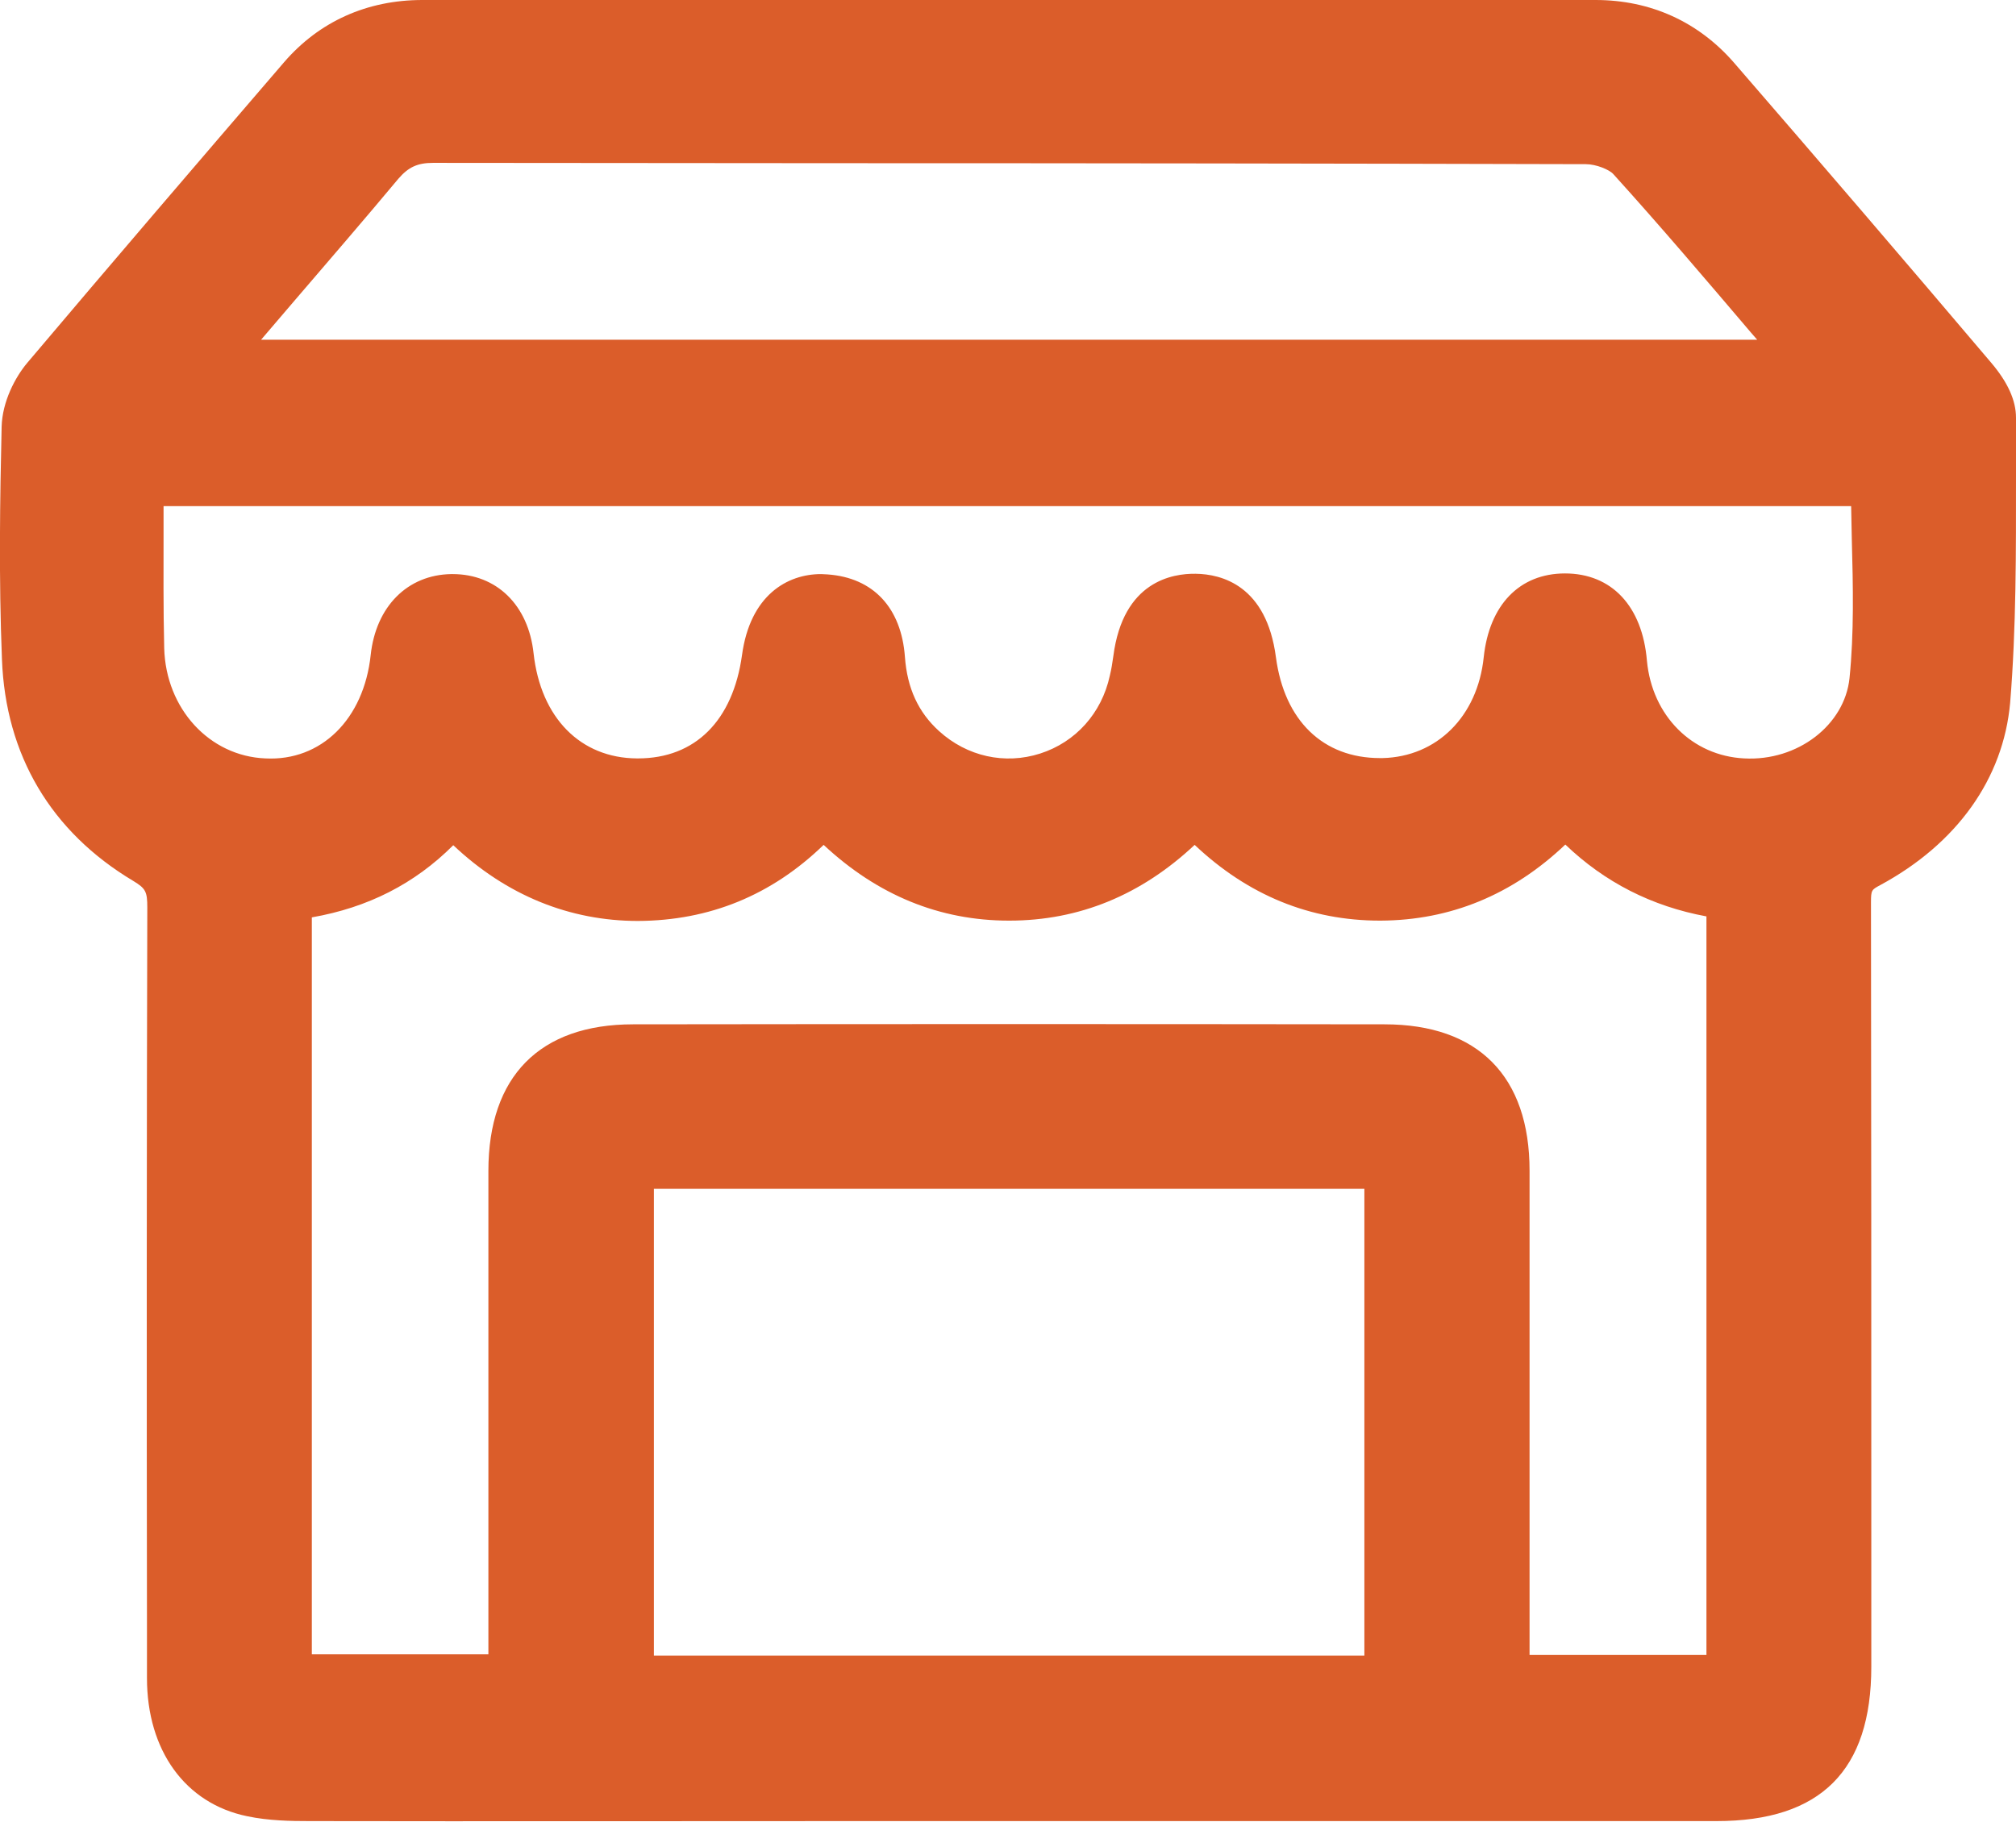<?xml version="1.0" encoding="utf-8"?>
<!-- Generator: Adobe Illustrator 27.1.1, SVG Export Plug-In . SVG Version: 6.00 Build 0)  -->
<svg version="1.1" id="Capa_1" xmlns="http://www.w3.org/2000/svg" xmlns:xlink="http://www.w3.org/1999/xlink" x="0px" y="0px"
	 viewBox="0 0 62 56.04" style="enable-background:new 0 0 62 56.04;" xml:space="preserve">
<style type="text/css">
	.st0{fill:#E75000;}
	.st1{fill:#E8E8E8;}
	.st2{fill:#EA5000;}
	.st3{fill:#FFFFFF;}
	.st4{fill-rule:evenodd;clip-rule:evenodd;}
	.st5{fill:#DEDAD5;}
	.st6{fill:#DB5D2A;}
	.st7{fill:none;}
</style>
<g>
	<path class="st6" d="M62,14.66c0-0.6,0-1.21,0-1.81c0-0.53-0.25-1.09-0.77-1.7c-2.62-3.09-5.26-6.17-7.91-9.23
		C52.23,0.67,50.76,0,49.07,0C37.04,0,25.02,0,12.99,0c-1.7,0-3.17,0.66-4.25,1.91C6.1,4.98,3.46,8.06,0.84,11.16
		c-0.37,0.44-0.77,1.19-0.79,1.97C0,15.29-0.04,17.8,0.06,20.28c0.11,2.95,1.51,5.31,4.04,6.82c0.38,0.23,0.43,0.33,0.43,0.81
		c-0.02,7.4-0.02,14.8-0.01,22.21l0,1.5c0,2.23,1.18,3.86,3.08,4.25c0.66,0.14,1.34,0.15,1.92,0.15c5.63,0.01,11.25,0,16.88,0
		l10.96,0c2.12,0,4.24,0,6.36,0c3.02,0,6.05,0,9.07,0c3.21,0,4.76-1.56,4.76-4.75l0-4.15c0-6.45,0-12.91-0.01-19.36
		c0-0.38,0.02-0.39,0.28-0.53c2.37-1.28,3.79-3.28,4-5.61C62.01,19.3,62,16.94,62,14.66z M8.03,10.45c0.33-0.39,0.67-0.78,1-1.17
		c1.08-1.26,2.16-2.51,3.22-3.78c0.31-0.36,0.59-0.49,1.07-0.49c0,0,0,0,0,0l12.43,0.01c7.67,0,15.35,0.01,23.02,0.03
		c0.32,0,0.73,0.17,0.85,0.31c1.44,1.59,2.85,3.25,4.22,4.86l0.2,0.23H8.03z M41.96,36.57v14.36H20.11V36.57H41.96z M9.59,28.22
		c1.72-0.3,3.16-1.03,4.35-2.22c1.64,1.55,3.59,2.33,5.68,2.33c2.2-0.01,4.11-0.79,5.71-2.34c1.66,1.55,3.57,2.33,5.7,2.33
		c0,0,0.01,0,0.01,0c2.15,0,4.06-0.79,5.7-2.33c1.64,1.55,3.55,2.33,5.7,2.33c0.01,0,0.01,0,0.02,0c2.14-0.01,4.05-0.79,5.68-2.34
		c1.21,1.16,2.66,1.9,4.34,2.21v22.72h-5.44l0-14.9c0-2.9-1.58-4.5-4.46-4.5c-7.7-0.01-15.4-0.01-23.11,0
		c-2.87,0-4.45,1.6-4.45,4.51l0,14.87H9.59V28.22z M48.13,17.64C48.13,17.64,48.13,17.64,48.13,17.64c-1.4,0-2.33,0.97-2.5,2.58
		c-0.19,1.82-1.44,3.06-3.11,3.1c-0.03,0-0.05,0-0.08,0c-1.75,0-2.94-1.15-3.2-3.1c-0.29-2.21-1.67-2.56-2.47-2.57
		c-0.7-0.01-2.23,0.22-2.53,2.53c-0.03,0.21-0.06,0.41-0.11,0.61c-0.25,1.15-1.05,2.04-2.14,2.39c-1.09,0.35-2.25,0.09-3.11-0.69
		c-0.64-0.58-0.98-1.32-1.05-2.28c-0.11-1.51-0.97-2.44-2.38-2.54c-0.06,0-0.13-0.01-0.2-0.01c-1.04,0-2.18,0.65-2.43,2.49
		c-0.28,2.02-1.44,3.18-3.2,3.18c-0.01,0-0.02,0-0.03,0c-1.74-0.01-2.96-1.25-3.18-3.23c-0.16-1.49-1.14-2.44-2.49-2.44
		c-0.01,0-0.02,0-0.04,0c-1.35,0.02-2.32,1-2.48,2.49c-0.21,1.97-1.52,3.27-3.24,3.18c-1.72-0.07-3.06-1.53-3.11-3.39
		c-0.03-1.22-0.02-2.43-0.02-3.67c0-0.23,0-0.46,0-0.7h51.9c0.01,0.34,0.01,0.67,0.02,1c0.04,1.49,0.07,2.9-0.07,4.29
		c-0.15,1.44-1.59,2.56-3.24,2.47c-1.6-0.08-2.83-1.31-2.99-3C50.51,18.64,49.56,17.64,48.13,17.64z"/>
</g>
</svg>
